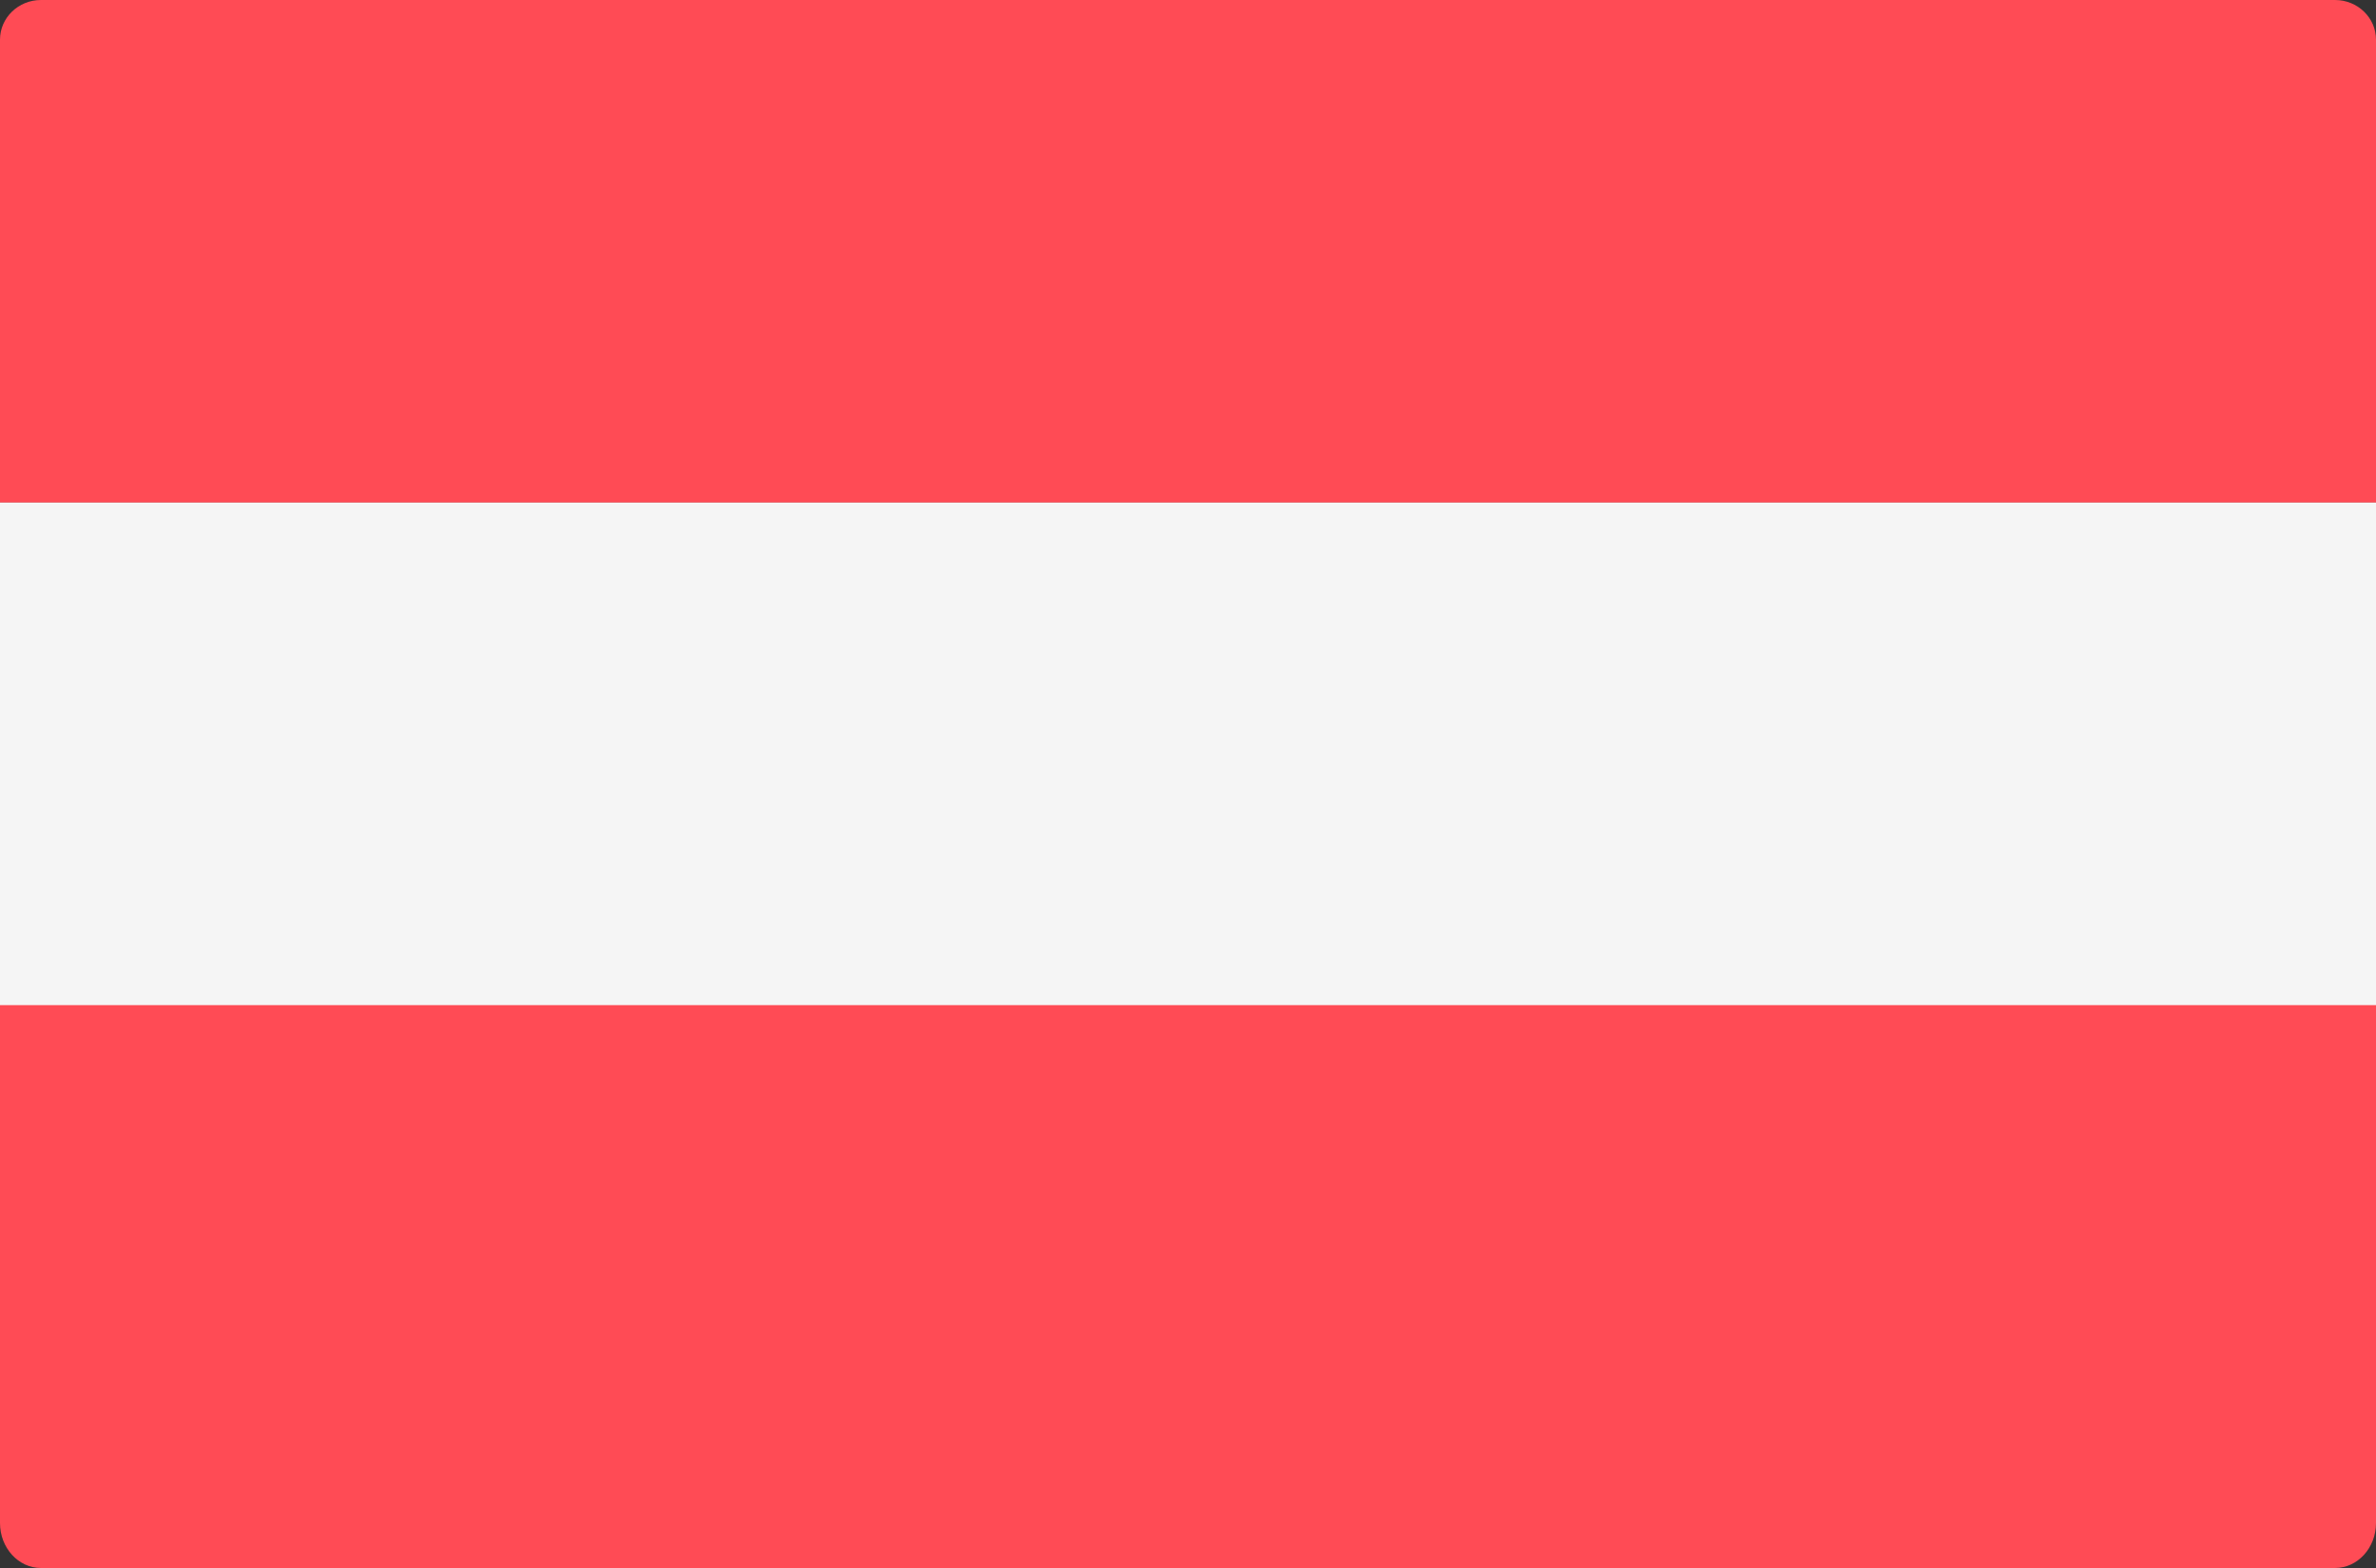 <svg width="50" height="33" viewBox="0 0 50 33" fill="none" xmlns="http://www.w3.org/2000/svg">
<rect x="0" y="0" width="50" height="33" fill="#333333" stroke="none"/>
<g clip-path="url(#clip0_121_6)">
<path d="M50 10.577H0V0.835C0 0.374 0.386 0 0.862 0H49.138C49.614 0 50 0.374 50 0.835L50 10.577Z" fill="#FF4B55"/>
<path d="M49.138 33H0.862C0.386 33 0 32.576 0 32.053V21H50V32.053C50 32.576 49.614 33 49.138 33Z" fill="#FF4B55"/>
<path d="M50 10.577H0V21.154H50V10.577Z" fill="#F5F5F5"/>
</g>
<defs>
<clipPath id="clip0_121_6">
<rect width="50" height="33" fill="white"/>
</clipPath>
</defs>
</svg>
